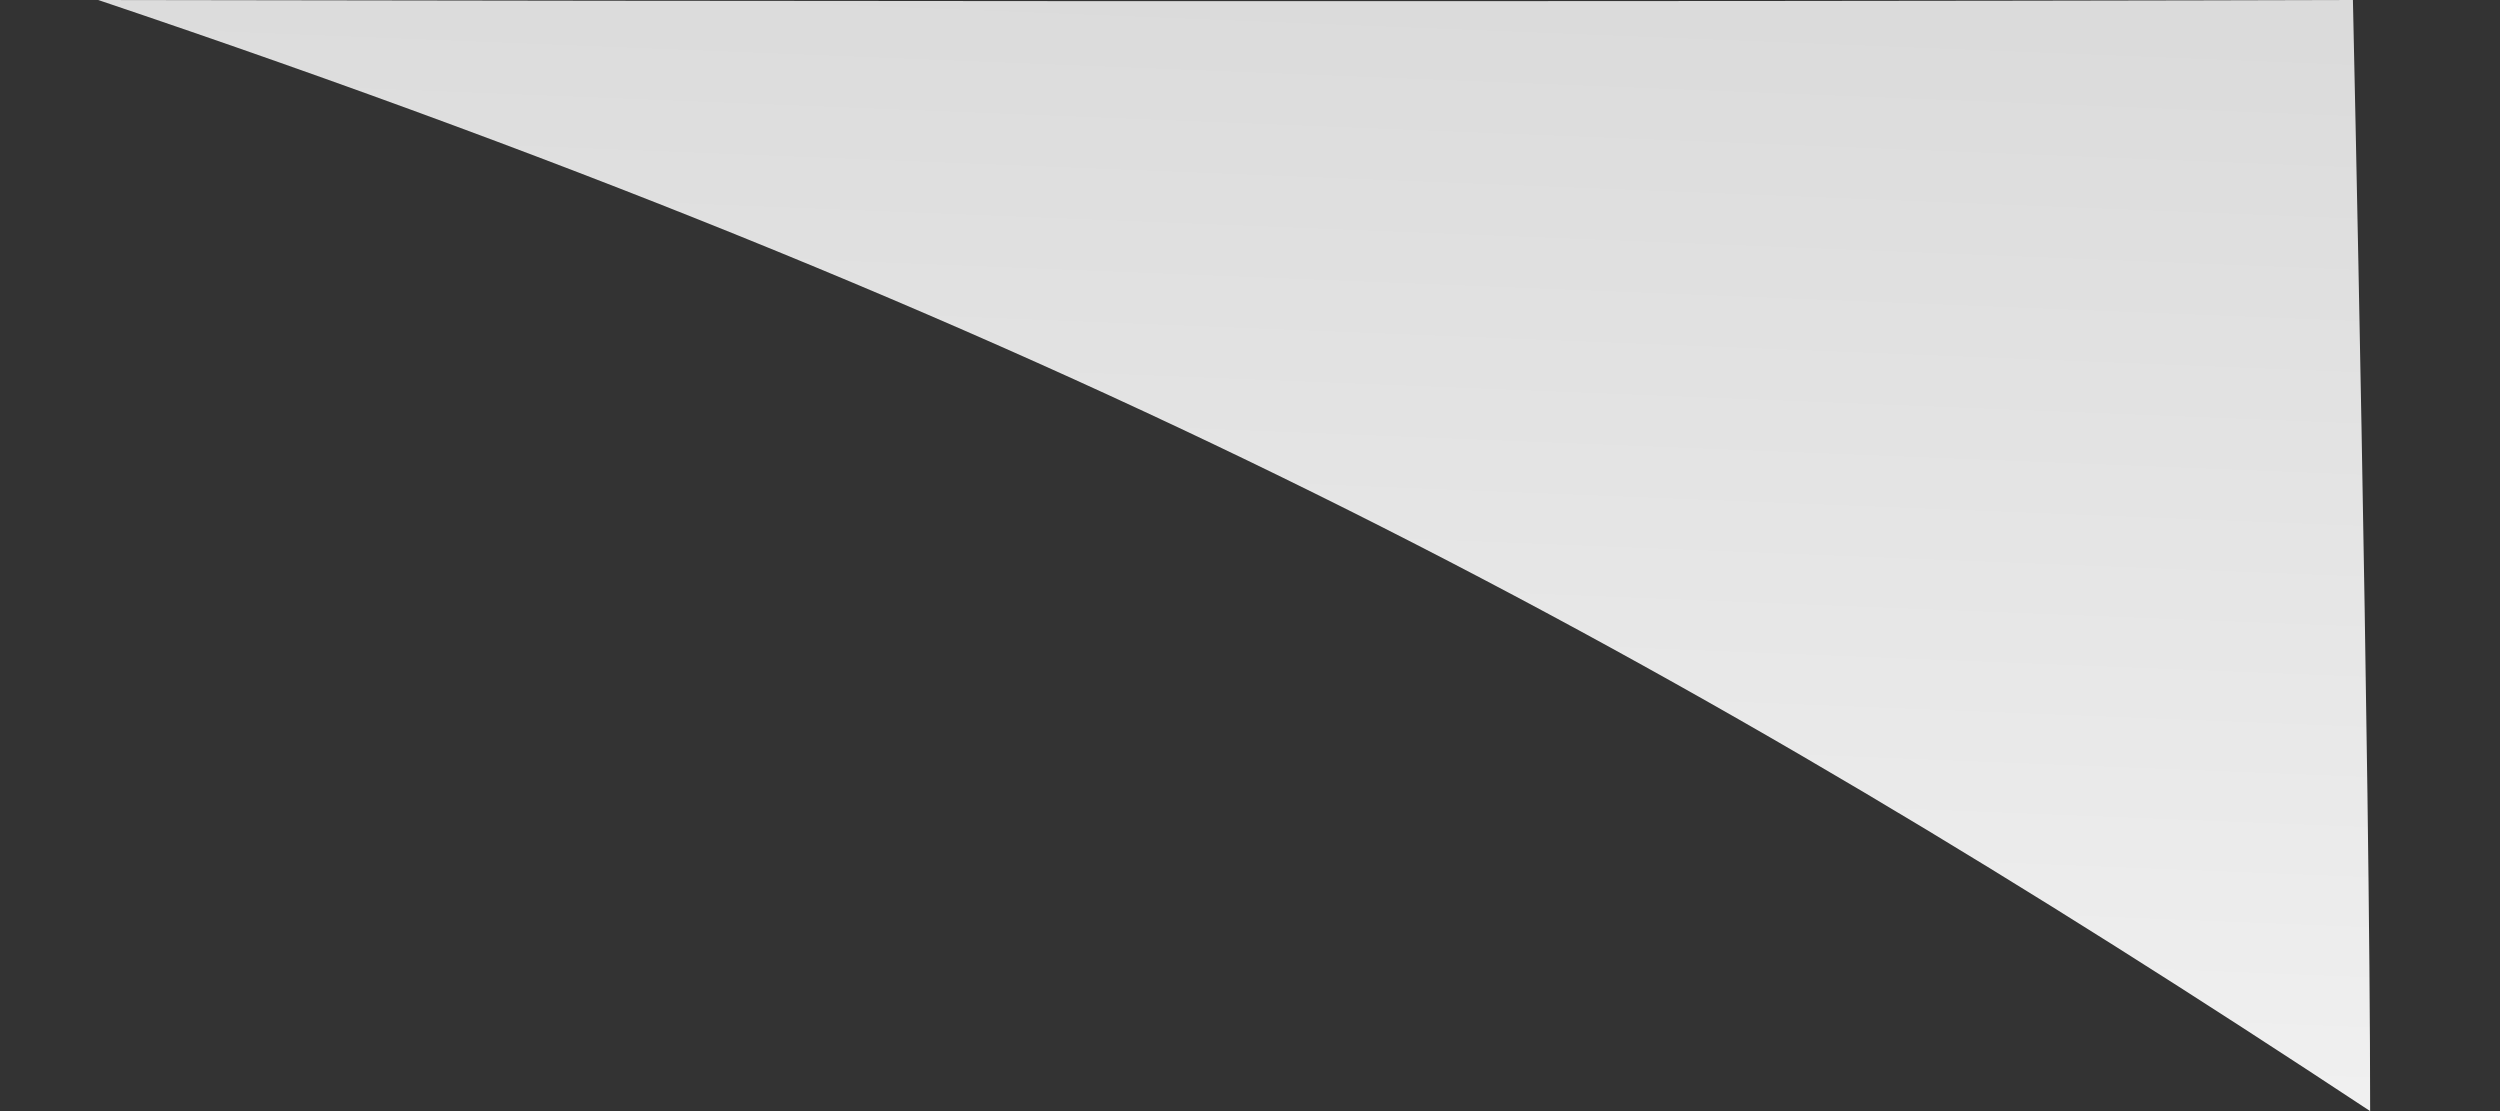 ﻿<?xml version="1.0" encoding="utf-8"?>
<svg version="1.1" xmlns:xlink="http://www.w3.org/1999/xlink" width="18px" height="8px" xmlns="http://www.w3.org/2000/svg">
  <rect width="100%" height="100%" fill="#333333" stroke="none"/>
  <defs>
    <linearGradient gradientUnits="userSpaceOnUse" x1="9.847" y1="0" x2="9.529" y2="8" id="LinearGradient48">
      <stop id="Stop49" stop-color="#dbdbdb" offset="0" />
      <stop id="Stop50" stop-color="#e5e5e5" offset="0.46" />
      <stop id="Stop51" stop-color="#e9e9e9" offset="0.64" />
      <stop id="Stop52" stop-color="#f1f1f1" offset="1" />
    </linearGradient>
  </defs>
  <g transform="matrix(1 0 0 1 -242 -257 )">
    <path d="M 17.065 8  C 12.091 4.716  7.891 2.42  0.707 0  C 11.097 0.019  16.941 0  16.941 0  C 16.941 0  17.065 5.551  17.065 8  Z " fill-rule="nonzero" fill="url(#LinearGradient48)" stroke="none" transform="matrix(1 0 0 1 242 257 )" />
  </g>
</svg>